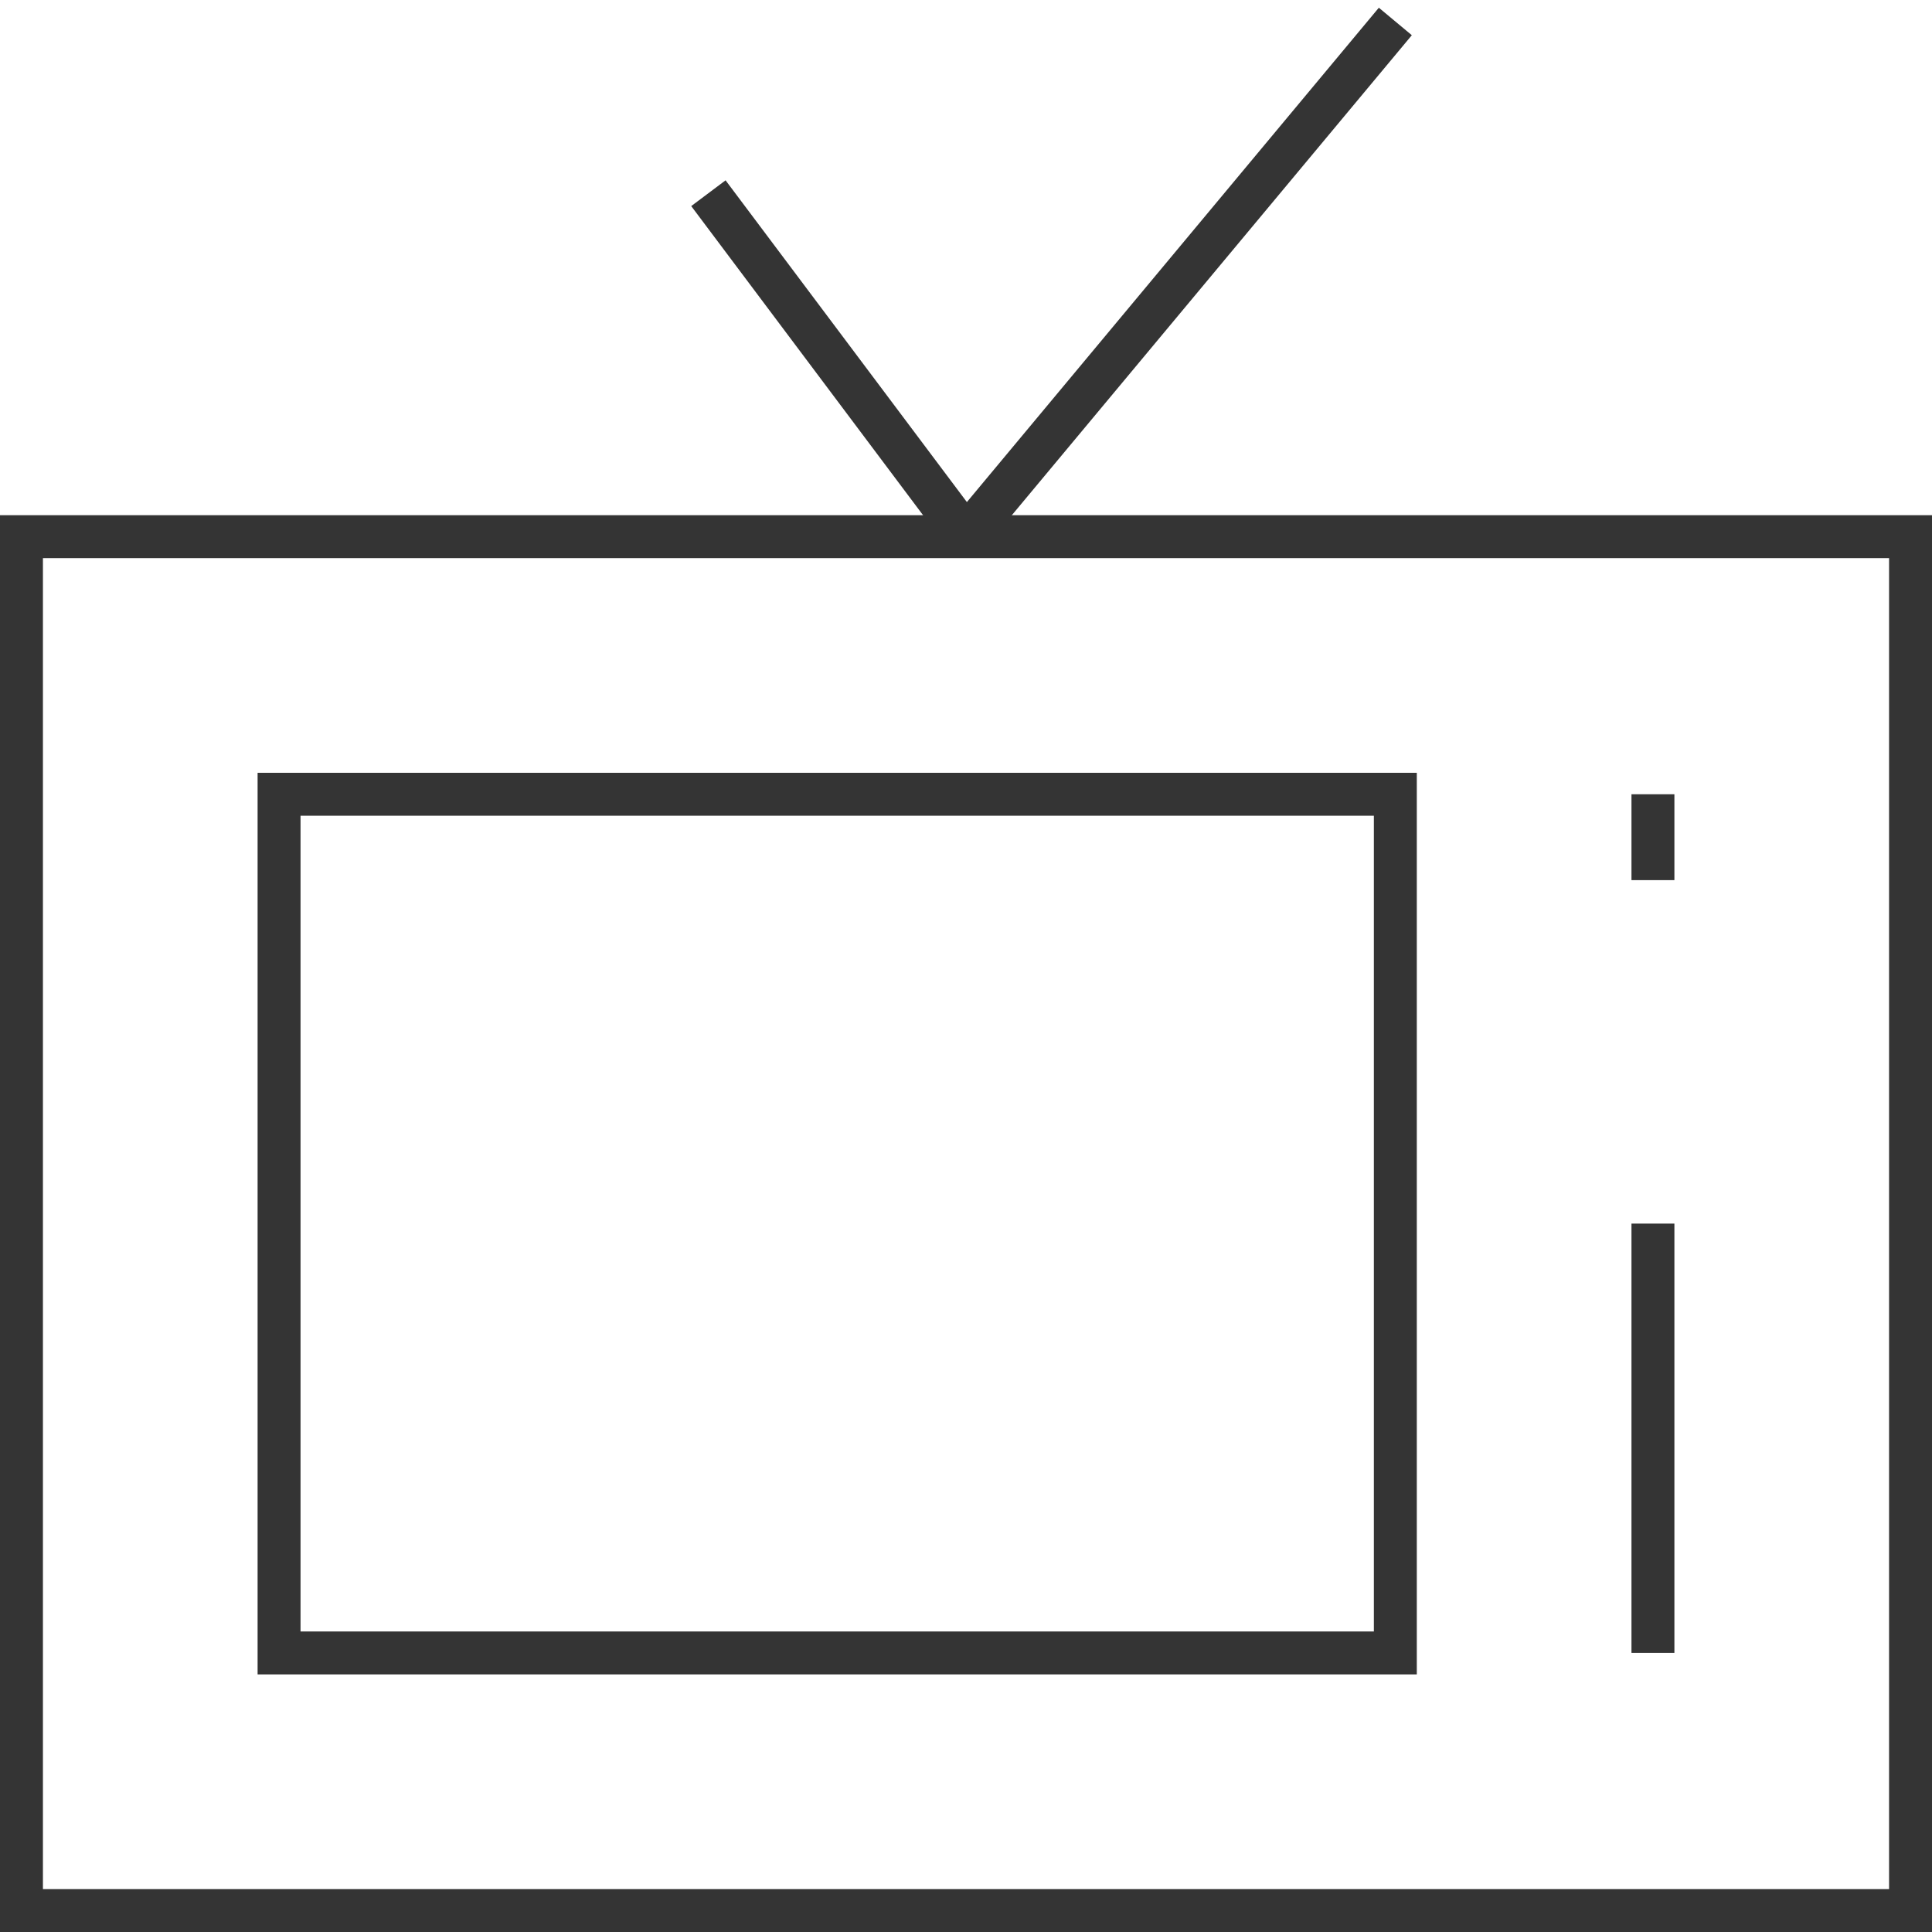 <?xml version="1.0" encoding="UTF-8" standalone="no"?>
<svg width="45px" height="45px" viewBox="0 0 45 45" version="1.1" xmlns="http://www.w3.org/2000/svg" xmlns:xlink="http://www.w3.org/1999/xlink">
    <!-- Generator: Sketch 3.7.2 (28276) - http://www.bohemiancoding.com/sketch -->
    <title>television</title>
    <desc>Created with Sketch.</desc>
    <defs></defs>
    <g id="Page-1" stroke="none" stroke-width="1" fill="none" fill-rule="evenodd">
        <g id="-Transaction-icons" transform="translate(-140, -3081)" stroke="#343434">
            <g id="television" transform="translate(140, 3081)">
                <g id="Group" transform="translate(0.5, 0.5)">
                    <path d="M16,4 L22,12" id="Shape"></path>
                    <path d="M22,12 L32,0" id="Shape"></path>
                    <rect id="Rectangle-path" x="0" y="12" width="44" height="32"></rect>
                    <rect id="Rectangle-path" x="6" y="18" width="26" height="20"></rect>
                    <path d="M38,18 L38,20" id="Shape"></path>
                    <path d="M38,28 L38,38" id="Shape"></path>
                </g>
            </g>
        </g>
    </g>
</svg>